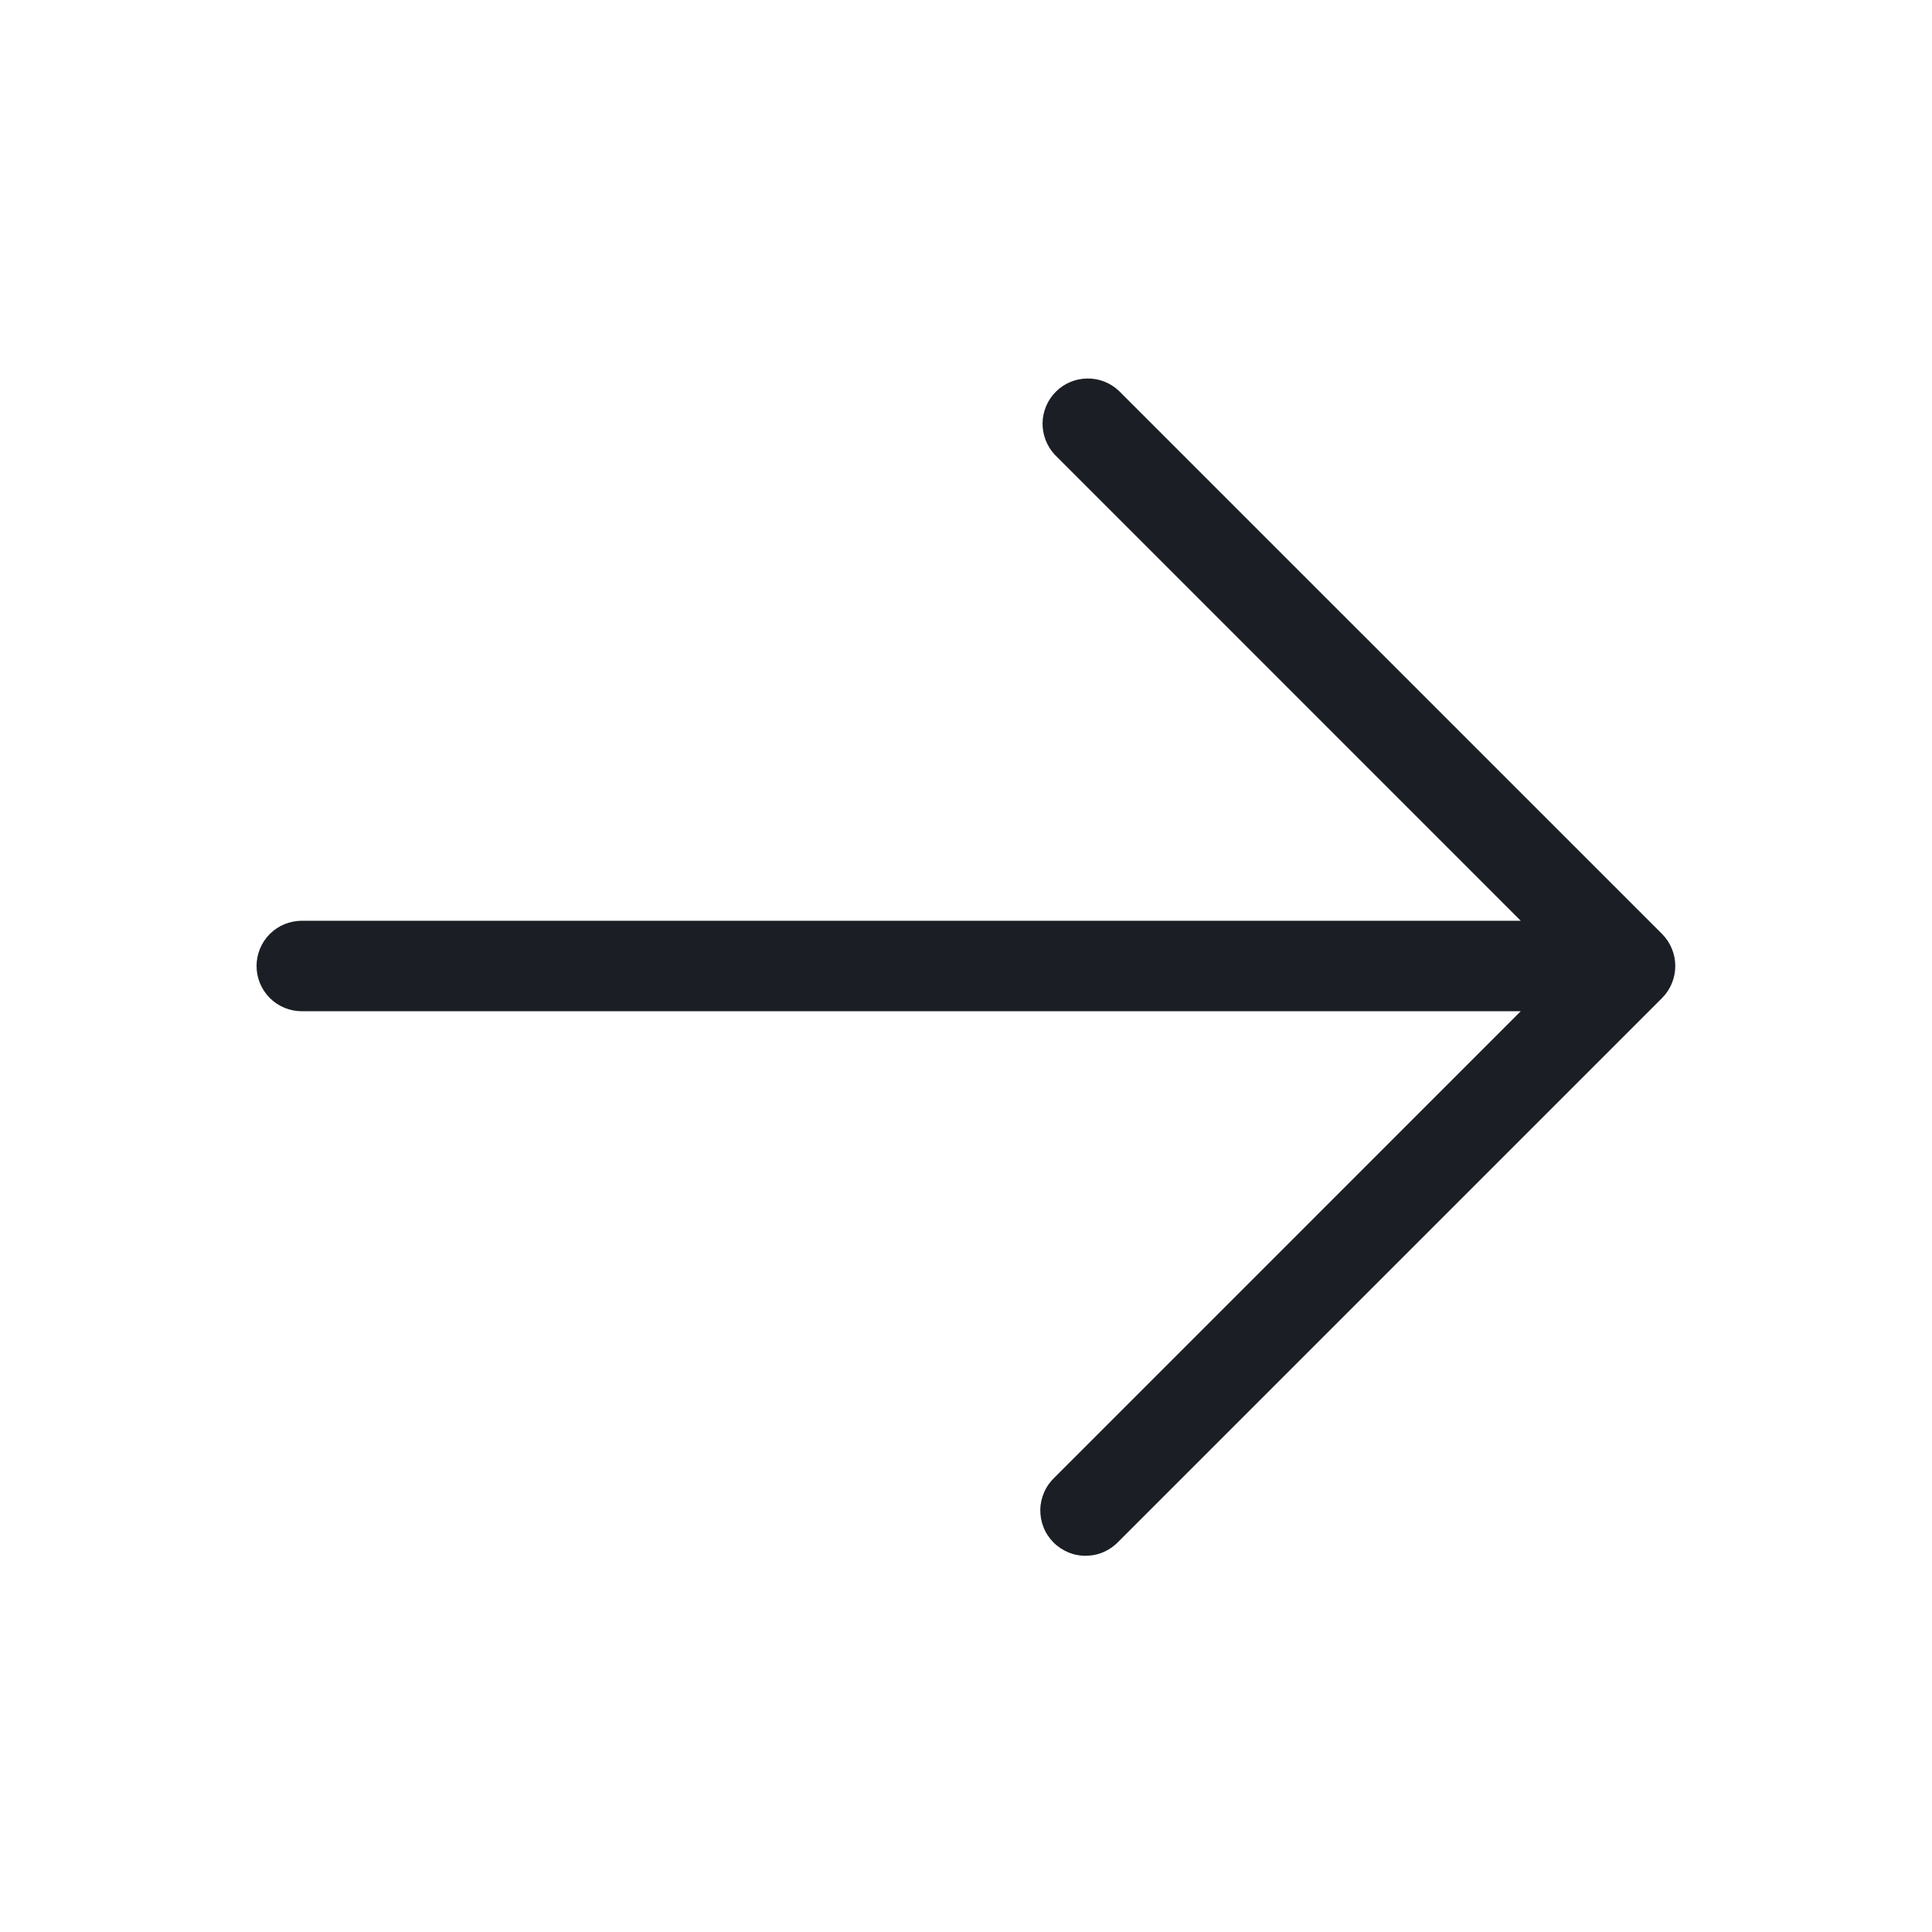 <svg width="24" height="24" viewBox="0 0 24 24" fill="none" xmlns="http://www.w3.org/2000/svg">
<g id="ph:arrow-left-light">
<path id="Vector" d="M3.187 12C3.187 12.149 3.246 12.292 3.352 12.398C3.457 12.503 3.6 12.562 3.75 12.562H18.891L13.102 18.352C13.047 18.404 13.002 18.466 12.972 18.535C12.941 18.604 12.924 18.679 12.923 18.754C12.922 18.83 12.936 18.905 12.964 18.975C12.992 19.045 13.034 19.108 13.088 19.162C13.141 19.215 13.205 19.257 13.275 19.286C13.345 19.314 13.42 19.328 13.495 19.326C13.571 19.325 13.645 19.309 13.714 19.278C13.783 19.247 13.845 19.203 13.897 19.148L20.647 12.398C20.752 12.292 20.811 12.149 20.811 12C20.811 11.851 20.752 11.708 20.647 11.602L13.897 4.853C13.79 4.753 13.649 4.699 13.504 4.702C13.358 4.704 13.219 4.763 13.116 4.866C13.013 4.969 12.954 5.108 12.951 5.254C12.949 5.4 13.003 5.541 13.102 5.648L18.891 11.438H3.75C3.6 11.438 3.457 11.497 3.352 11.602C3.246 11.708 3.187 11.851 3.187 12Z" fill="#1B1F25"/>
</g>
</svg>
